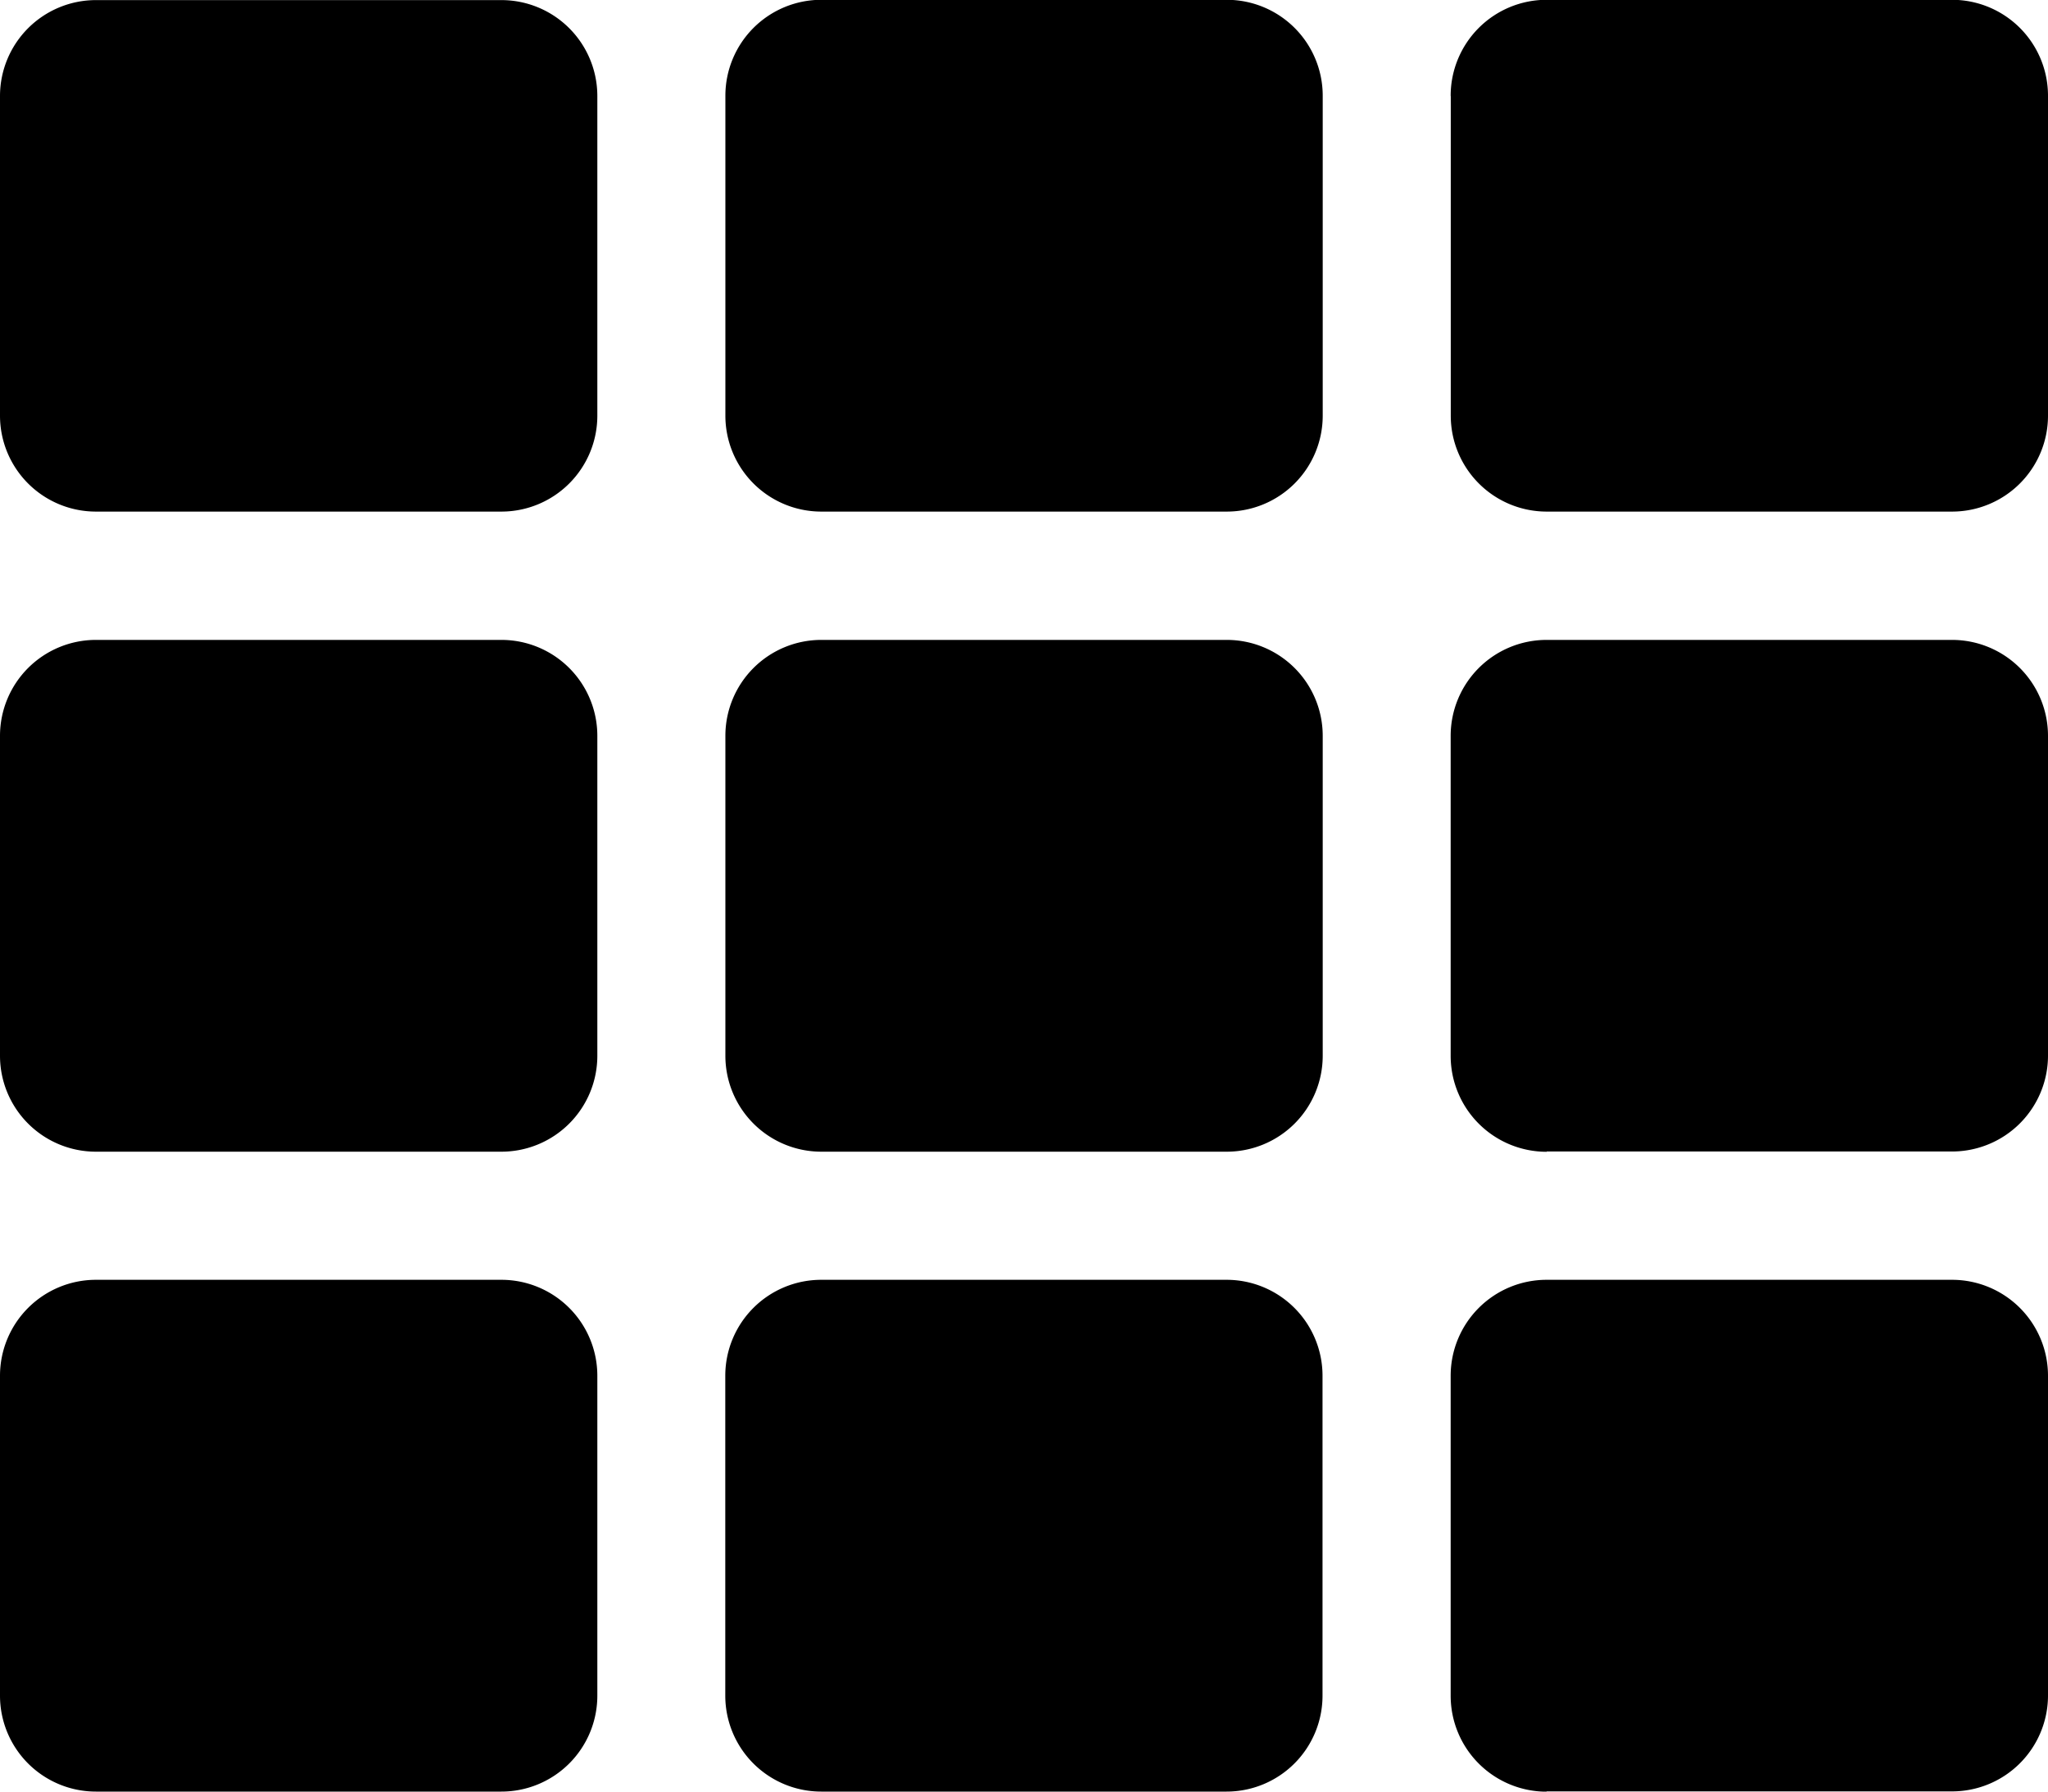 <svg xmlns="http://www.w3.org/2000/svg" width="21" height="18.375" viewBox="0 0 21 18.375">
  <path id="Path_6240" data-name="Path 6240" d="M6.125-16.078a.984.984,0,0,0-.984-.984H.984A.984.984,0,0,0,0-16.078V-12.8a.984.984,0,0,0,.984.984H5.141a.984.984,0,0,0,.984-.984Zm7.438,9.844V-9.516a.984.984,0,0,0-.984-.984H8.422a.984.984,0,0,0-.984.984v3.281a.984.984,0,0,0,.984.984h4.156A.984.984,0,0,0,13.563-6.234Zm1.313-9.844V-12.8a.984.984,0,0,0,.984.984h4.156A.984.984,0,0,0,21-12.8v-3.281a.984.984,0,0,0-.984-.984H15.859A.984.984,0,0,0,14.875-16.078ZM13.563-12.8v-3.281a.984.984,0,0,0-.984-.984H8.422a.984.984,0,0,0-.984.984V-12.8a.984.984,0,0,0,.984.984h4.156A.984.984,0,0,0,13.563-12.8ZM5.141-10.5H.984A.984.984,0,0,0,0-9.516v3.281a.984.984,0,0,0,.984.984H5.141a.984.984,0,0,0,.984-.984V-9.516A.984.984,0,0,0,5.141-10.5ZM0-2.953V.328a.984.984,0,0,0,.984.984H5.141A.984.984,0,0,0,6.125.328V-2.953a.984.984,0,0,0-.984-.984H.984A.984.984,0,0,0,0-2.953Zm15.859-2.3h4.156A.984.984,0,0,0,21-6.234V-9.516a.984.984,0,0,0-.984-.984H15.859a.984.984,0,0,0-.984.984v3.281A.984.984,0,0,0,15.859-5.25Zm0,6.563h4.156A.984.984,0,0,0,21,.328V-2.953a.984.984,0,0,0-.984-.984H15.859a.984.984,0,0,0-.984.984V.328A.984.984,0,0,0,15.859,1.313ZM7.437-2.953V.328a.984.984,0,0,0,.984.984h4.156a.984.984,0,0,0,.984-.984V-2.953a.984.984,0,0,0-.984-.984H8.422A.984.984,0,0,0,7.437-2.953Z" transform="translate(0 17.063)"/>
</svg>